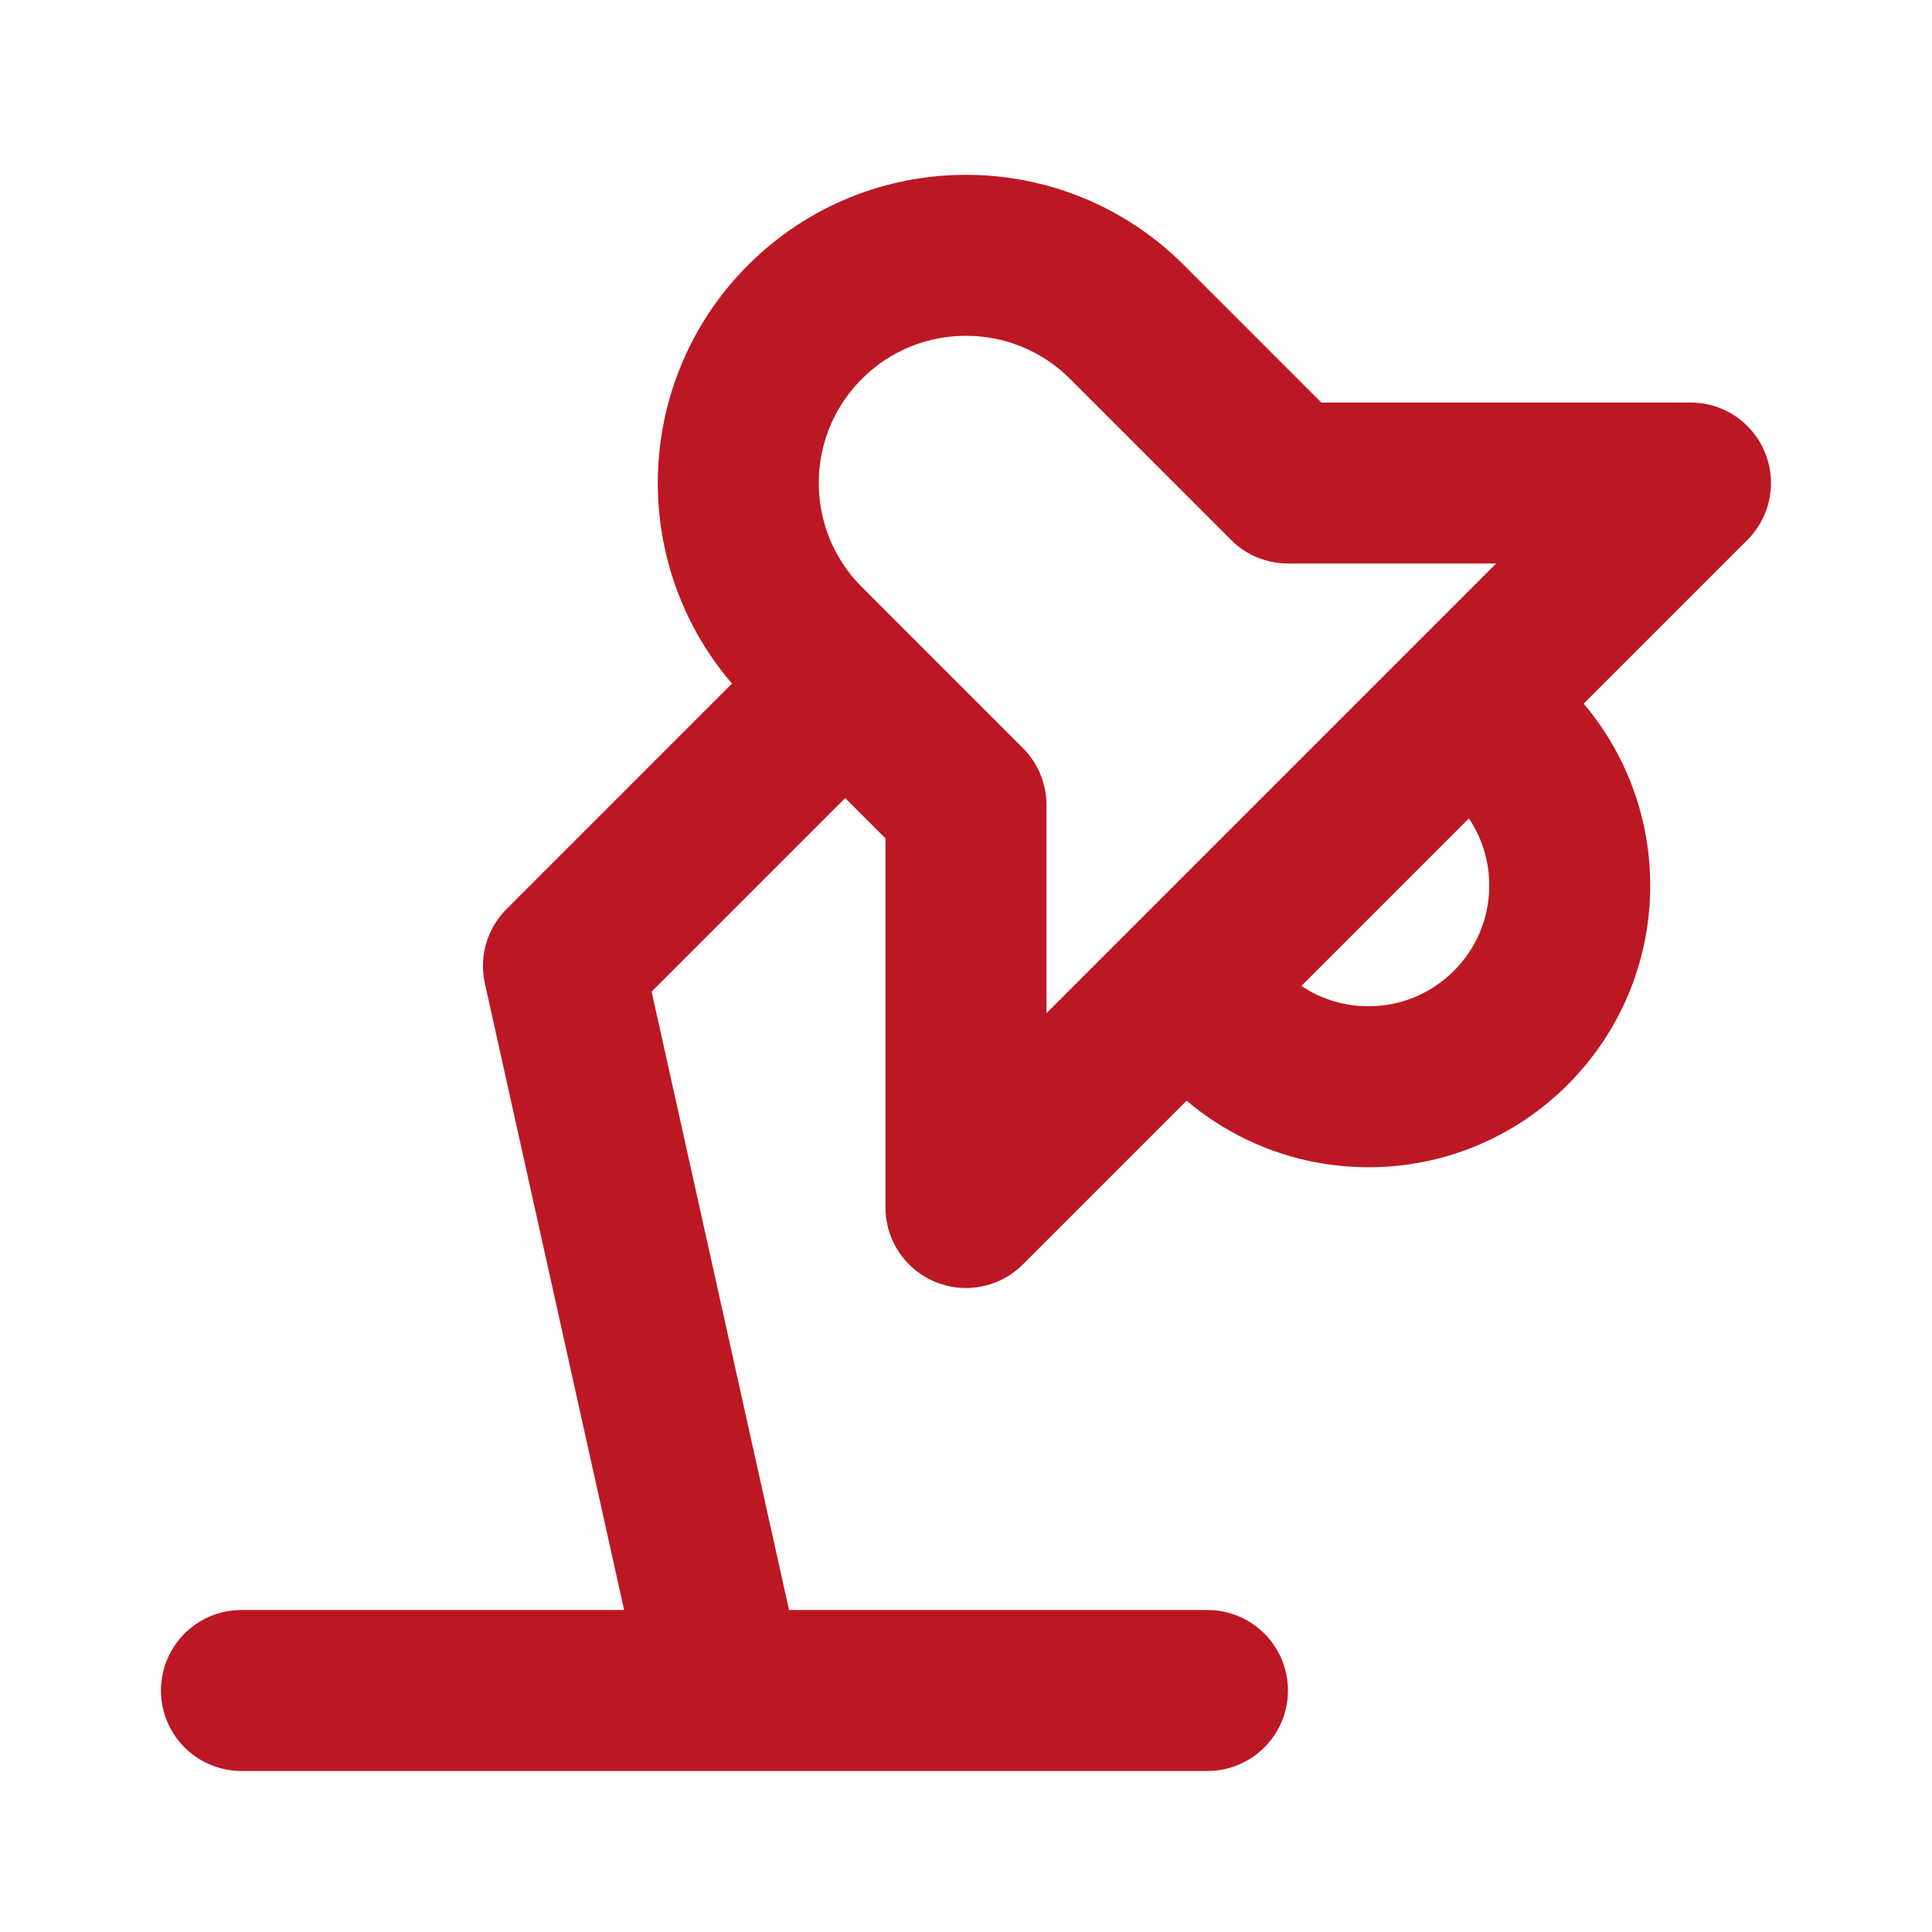 <svg width="800" height="800" viewBox="0 0 800 800" fill="none" xmlns="http://www.w3.org/2000/svg">
<path d="M606.524 293.471C632.424 307.605 649.994 335.086 649.994 366.67C649.994 412.693 612.684 450.003 566.661 450.003C535.077 450.003 507.597 432.433 493.464 406.533M606.524 293.471L699.994 200.002H533.327L466.661 133.335C429.841 96.516 370.147 96.516 333.328 133.335C296.509 170.154 296.509 229.849 333.328 266.668L399.994 333.336V500.003L493.464 406.533M606.524 293.471L493.464 406.533M299.984 699.993L233.318 399.993L349.984 283.325M99.984 699.993H499.984" stroke="#BC1823" stroke-width="66.667" stroke-linecap="round" stroke-linejoin="round"/>
</svg>
